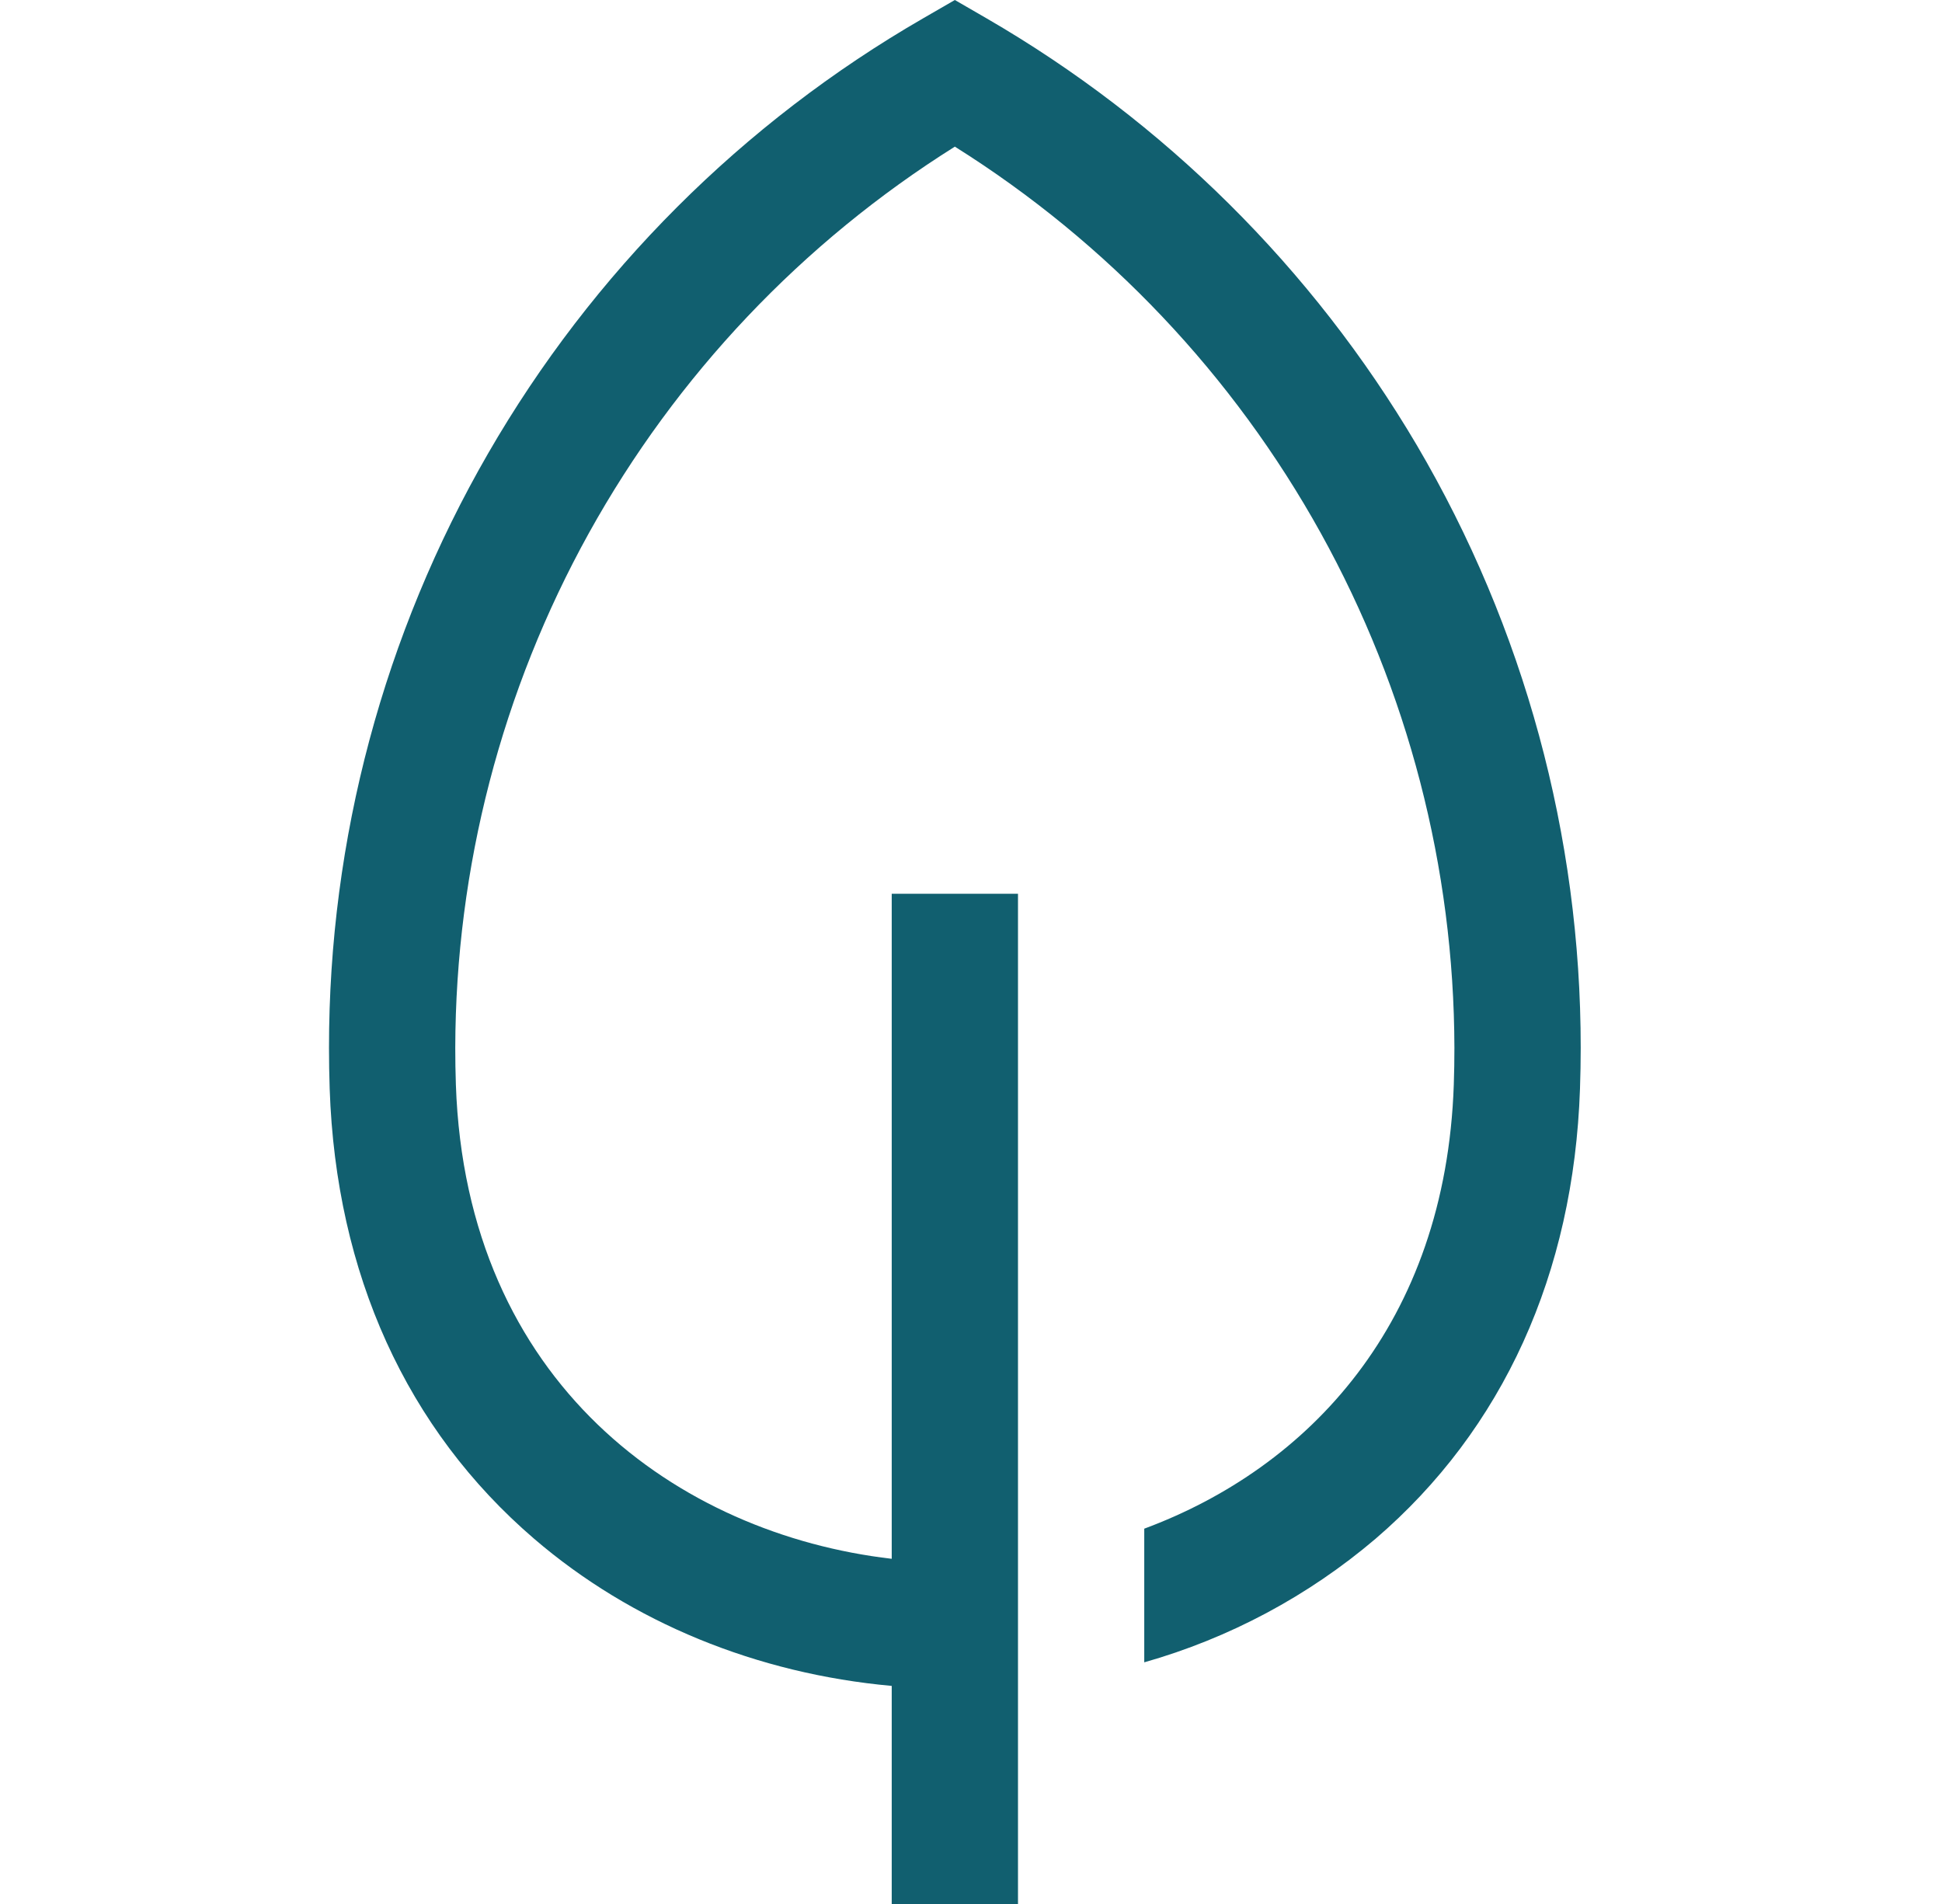 <svg width="51" height="50" viewBox="0 0 51 50" fill="none" xmlns="http://www.w3.org/2000/svg">
<path d="M37.206 11.688C34.465 7.043 30.573 3.183 25.906 0.48L25.076 0L24.245 0.48C19.499 3.219 15.558 7.16 12.819 11.906C10.079 16.653 8.638 22.037 8.64 27.517C8.64 27.874 8.646 28.236 8.658 28.594C8.823 33.45 10.68 37.536 14.028 40.41C16.591 42.61 19.877 43.952 23.418 44.273V50H26.734V23.471H23.418V40.935C17.815 40.286 12.239 36.328 11.972 28.482C11.961 28.161 11.956 27.836 11.956 27.517C11.966 22.785 13.174 18.133 15.468 13.994C17.763 9.856 21.068 6.366 25.076 3.851C29.084 6.366 32.389 9.856 34.683 13.994C36.977 18.133 38.185 22.785 38.195 27.517C38.195 27.836 38.19 28.161 38.179 28.482C37.966 34.759 34.354 38.547 30.05 40.144V43.654C32.283 43.02 34.355 41.914 36.123 40.41C39.471 37.536 41.328 33.45 41.493 28.594C41.505 28.236 41.512 27.873 41.512 27.517C41.514 21.951 40.028 16.485 37.206 11.688Z" fill="#115F6F"/>
</svg>
